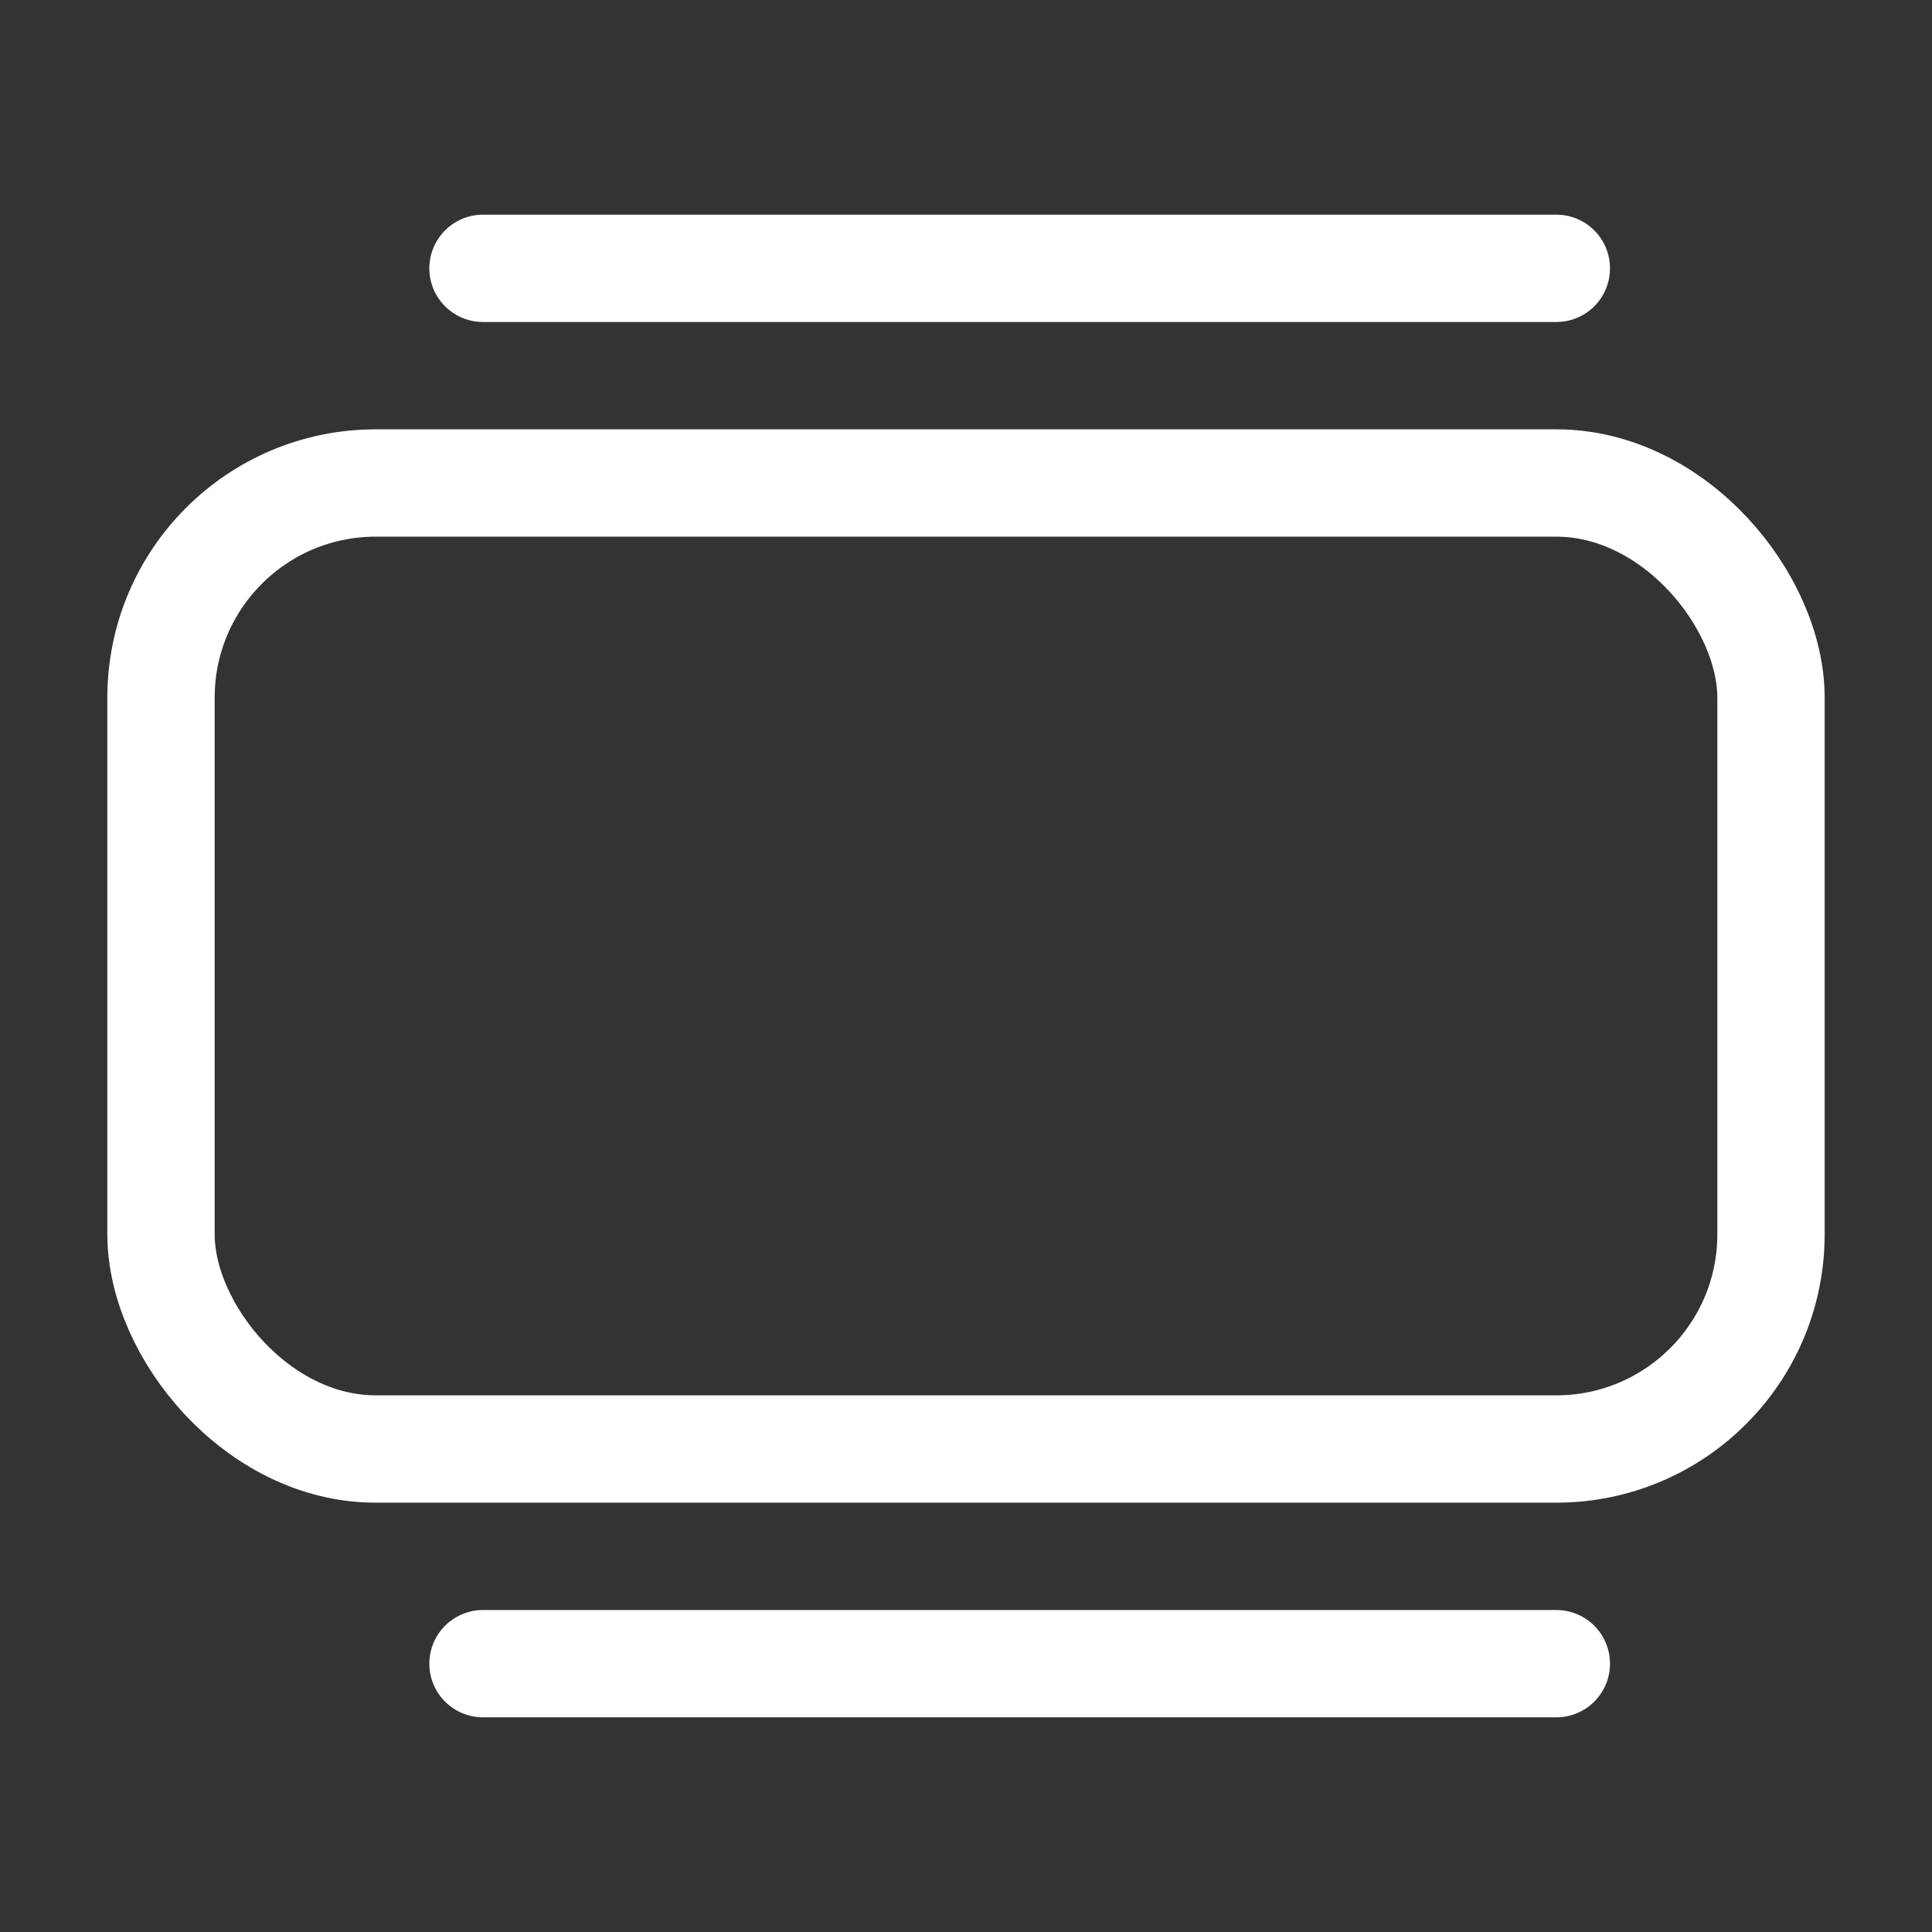 <svg width="36" height="36" viewBox="0 0 36 36" fill="none" xmlns="http://www.w3.org/2000/svg">
<rect x="0" y="0" width="36" height="36" fill="#333333" stroke="none"/>
<rect x="3" y="9" width="30" height="18" rx="4" stroke="white" stroke-width="2"/>
<path d="M9 5H29" stroke="white" stroke-width="2" stroke-linecap="round"/>
<path d="M9 31H29" stroke="white" stroke-width="2" stroke-linecap="round"/>
</svg>
